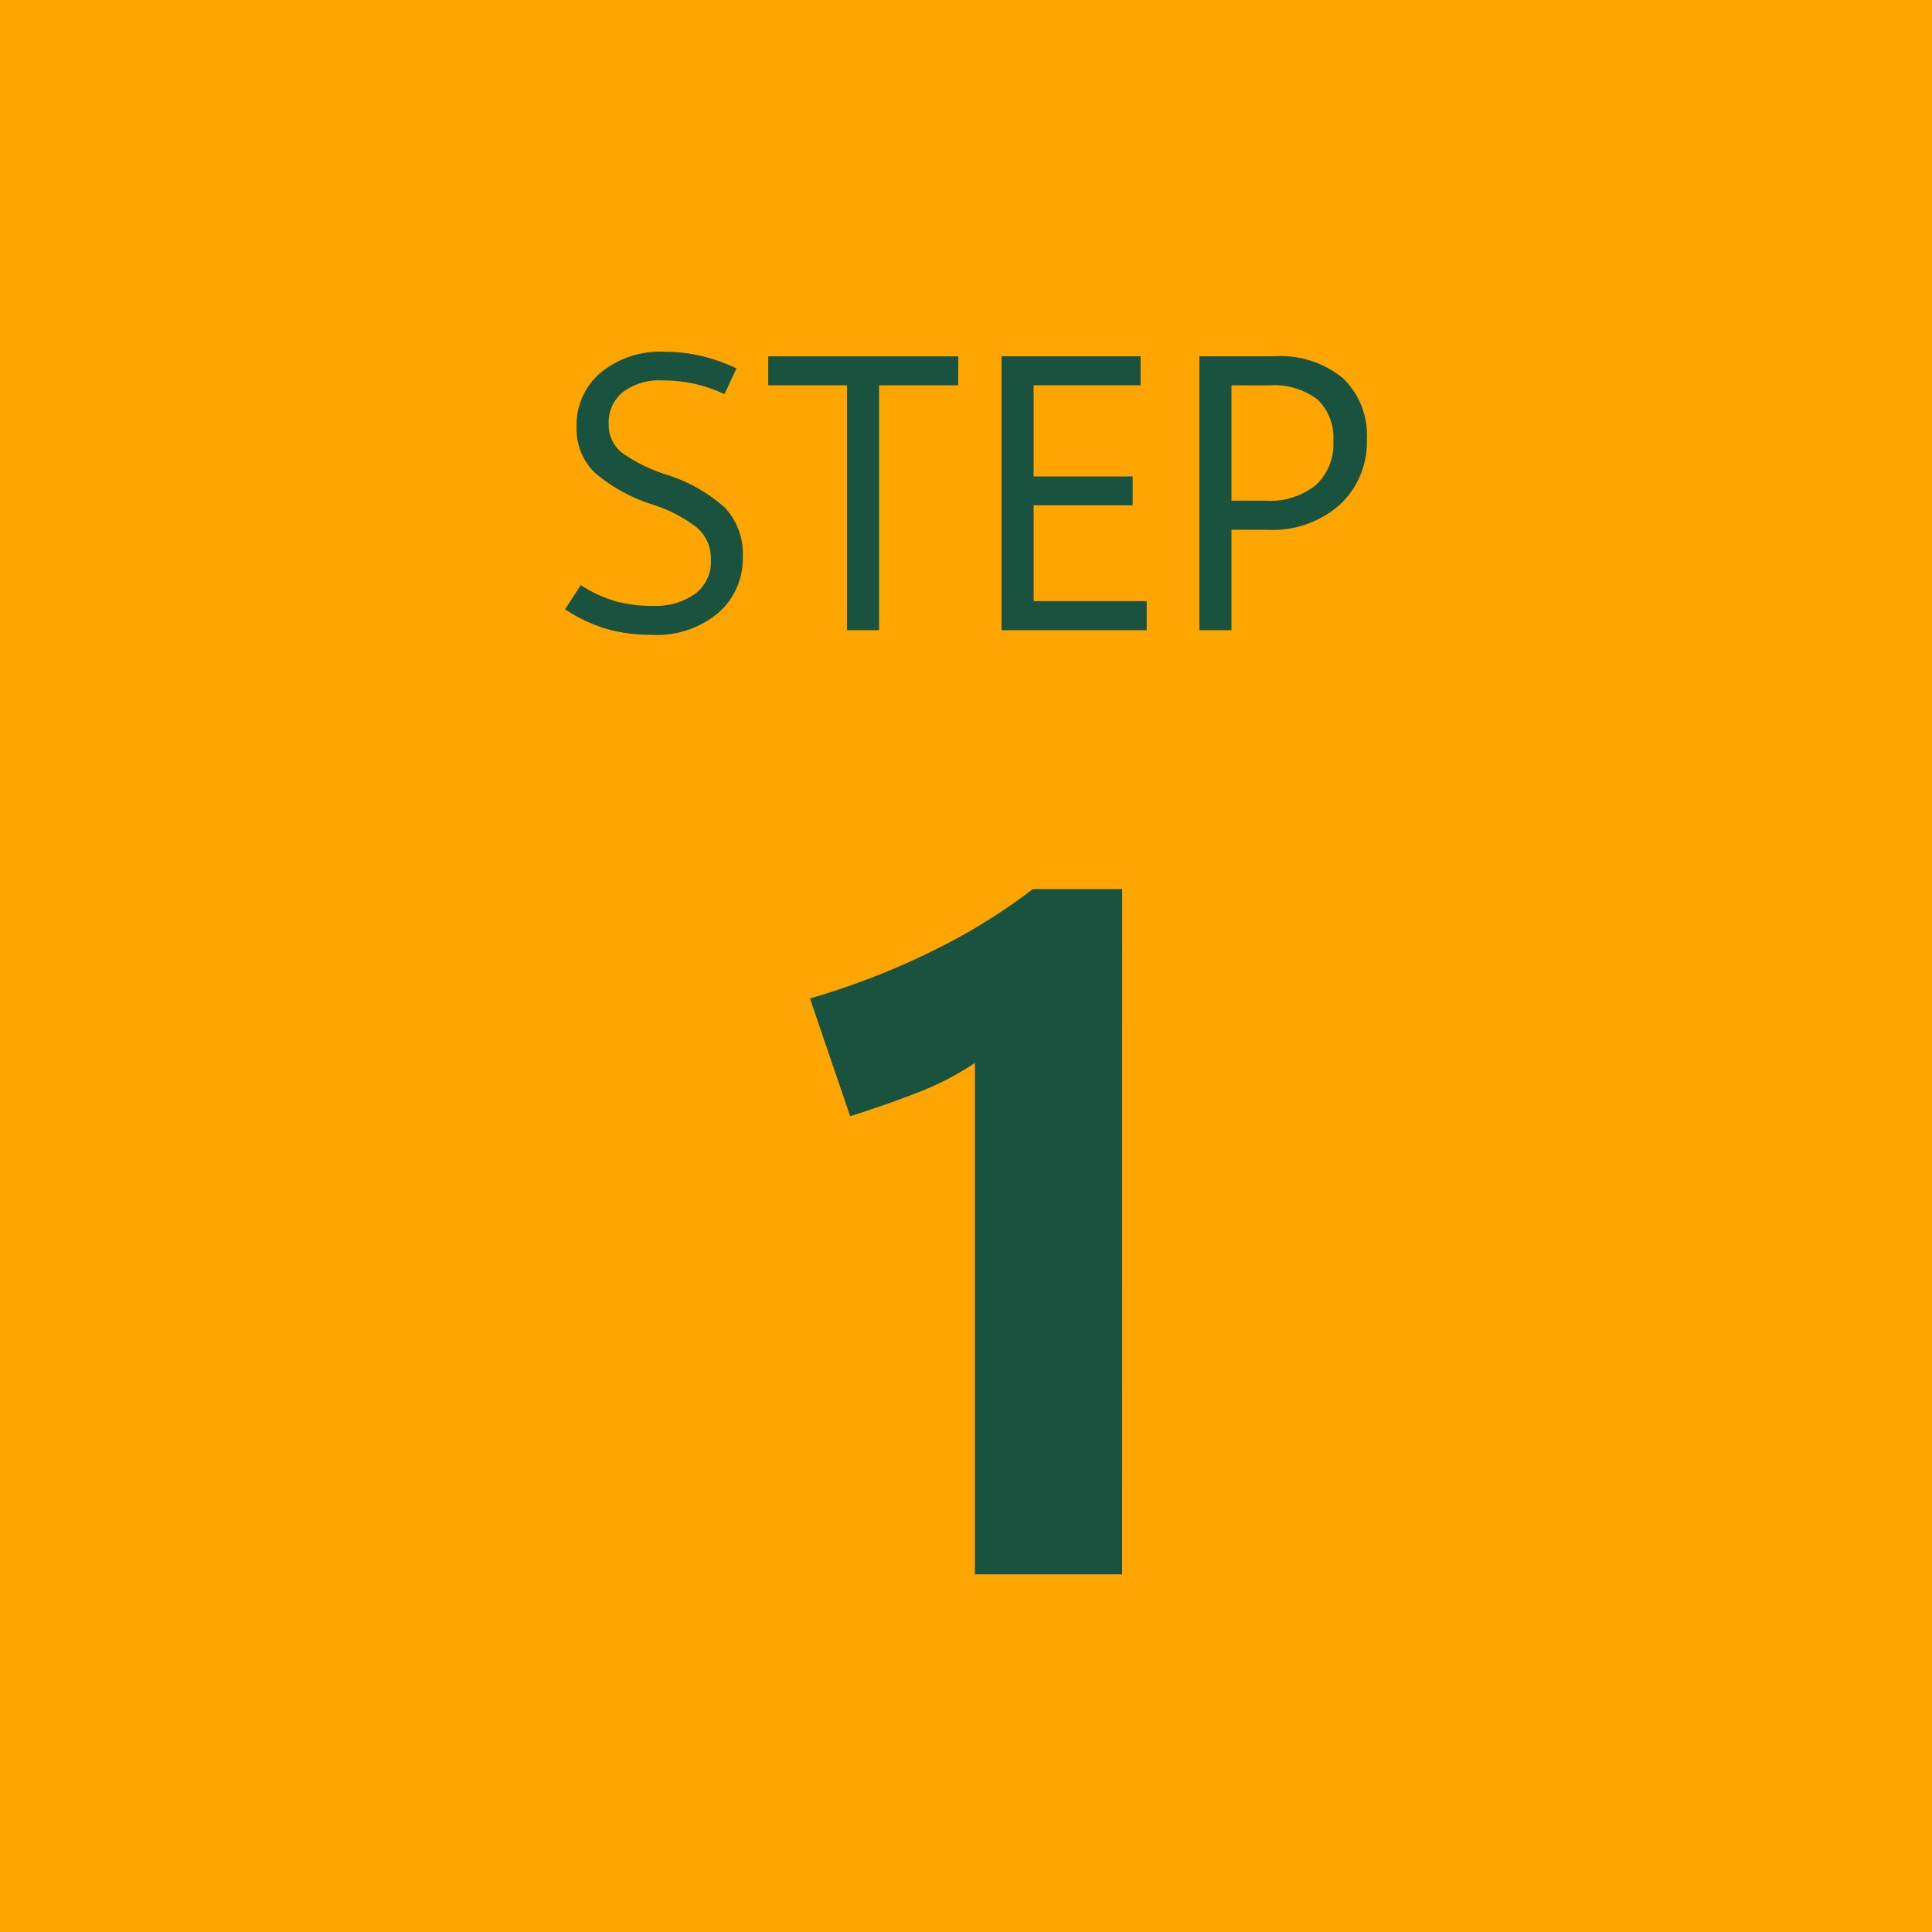 <svg xmlns="http://www.w3.org/2000/svg" xmlns:xlink="http://www.w3.org/1999/xlink" id="Group_103" data-name="Group 103" width="88.159" height="88.159" viewBox="0 0 88.159 88.159"><defs><clipPath id="clip-path"><rect id="Rectangle_72" data-name="Rectangle 72" width="87.978" height="87.978" fill="none"></rect></clipPath></defs><path id="Path_157" data-name="Path 157" d="M0,0H88.159V88.159H0Z" fill="orange"></path><g id="Group_102" data-name="Group 102"><g id="Group_101" data-name="Group 101" clip-path="url(#clip-path)"><path id="Path_152" data-name="Path 152" d="M36.855,34.686l.714-1.1a5.915,5.915,0,0,0,1.534.723,6.3,6.3,0,0,0,1.787.227A3.109,3.109,0,0,0,42.768,34a1.812,1.812,0,0,0,.737-1.564,1.856,1.856,0,0,0-.623-1.464,6.571,6.571,0,0,0-2.044-1.063,7.6,7.6,0,0,1-2.61-1.434,2.751,2.751,0,0,1-.849-2.1,3.119,3.119,0,0,1,1.1-2.484,4.283,4.283,0,0,1,2.9-.951,7.519,7.519,0,0,1,1.639.18,8,8,0,0,1,1.656.579l-.549,1.177a6.734,6.734,0,0,0-1.39-.48,6.814,6.814,0,0,0-1.46-.148,2.755,2.755,0,0,0-1.778.527,1.772,1.772,0,0,0-.653,1.46,1.6,1.6,0,0,0,.6,1.307,7.19,7.19,0,0,0,2,.994,7.248,7.248,0,0,1,2.7,1.516,3.088,3.088,0,0,1,.819,2.258,3.306,3.306,0,0,1-1.1,2.531,4.374,4.374,0,0,1-3.085,1.015,7.236,7.236,0,0,1-2.057-.278,7.117,7.117,0,0,1-1.874-.89" transform="translate(-11.068 -6.889)" fill="#195340"></path><path id="Path_153" data-name="Path 153" d="M58.767,24.562H55.159V35.735H53.695V24.562H50.1V23.237h8.672Z" transform="translate(-15.045 -6.979)" fill="#195340"></path><path id="Path_154" data-name="Path 154" d="M71.941,35.735H65.317v-12.5h6.345v1.324H66.781V28.72H71.3v1.316H66.781V34.41h5.159Z" transform="translate(-19.616 -6.979)" fill="#195340"></path><path id="Path_155" data-name="Path 155" d="M79.685,31.151v4.584H78.221v-12.5h3.434a4.482,4.482,0,0,1,3.107.994,3.588,3.588,0,0,1,1.1,2.807A3.887,3.887,0,0,1,84.64,30a4.626,4.626,0,0,1-3.307,1.154Zm0-6.589v5.264h1.534a3.373,3.373,0,0,0,2.314-.709,2.552,2.552,0,0,0,.8-2.009A2.394,2.394,0,0,0,83.6,25.2a3.274,3.274,0,0,0-2.2-.636Z" transform="translate(-23.492 -6.979)" fill="#195340"></path><path id="Path_156" data-name="Path 156" d="M67.067,89.252H60.348V65.918a13.292,13.292,0,0,1-2.591,1.343q-1.419.555-3.1,1.088l-1.834-5.375a34.208,34.208,0,0,0,5.524-2.133,27.3,27.3,0,0,0,4.649-2.858h4.074Z" transform="translate(-15.863 -17.414)" fill="#195340"></path></g></g></svg>